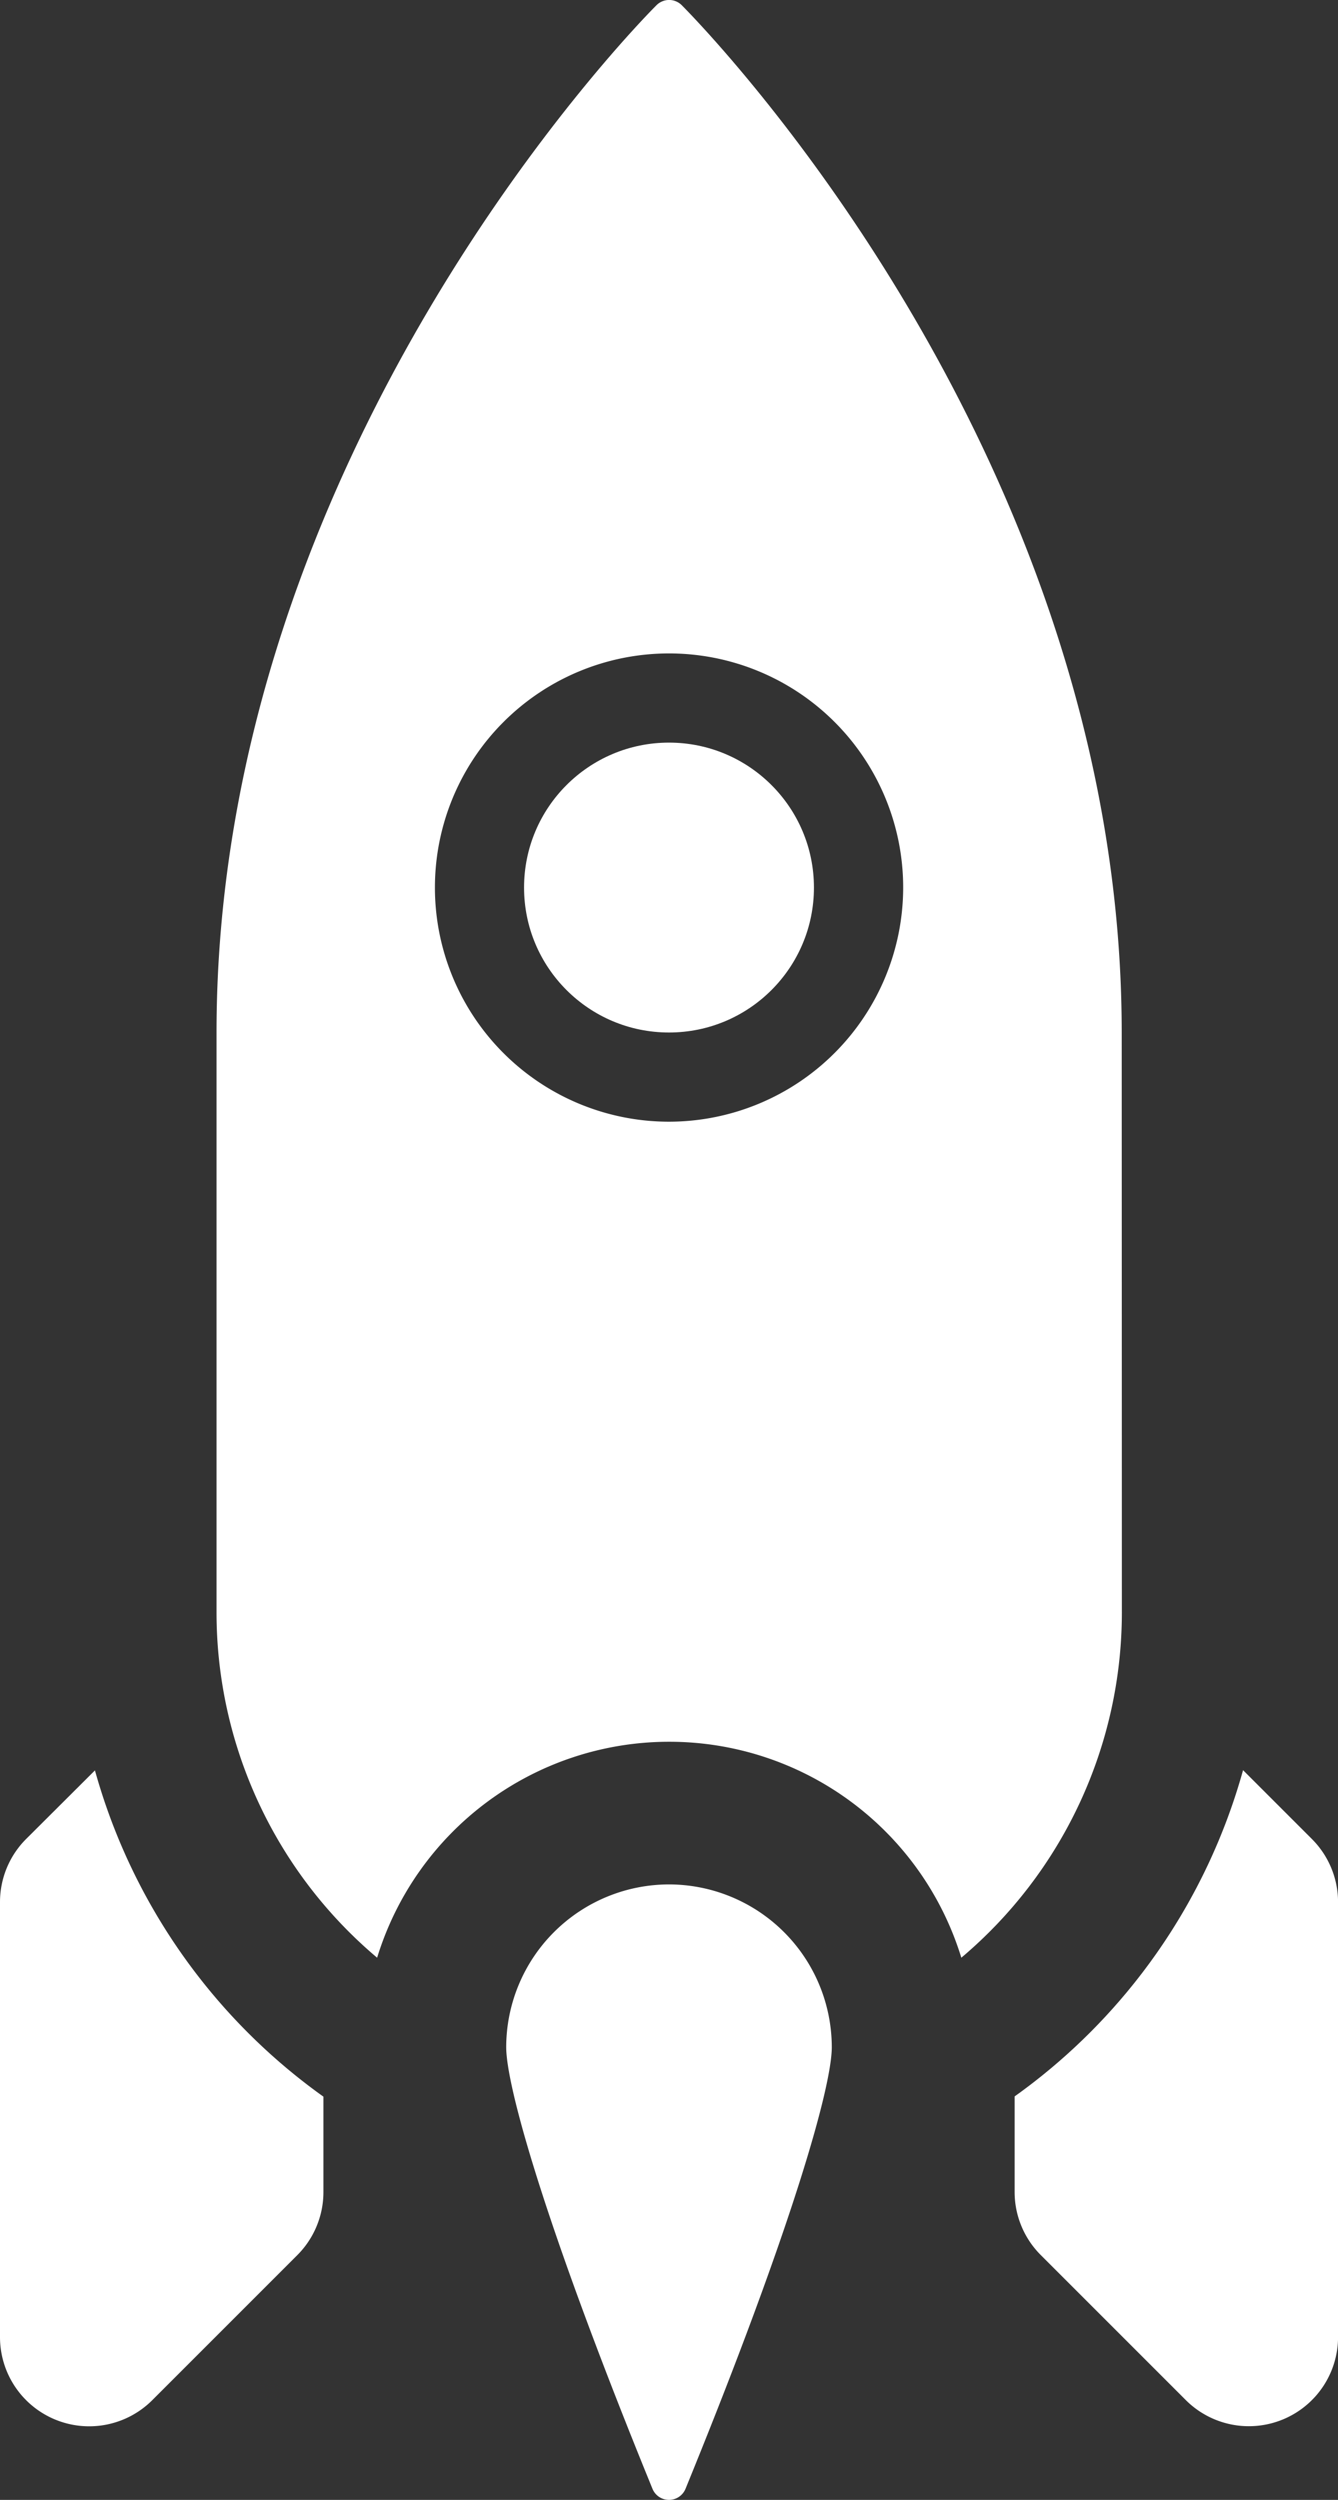 <svg xmlns="http://www.w3.org/2000/svg" width="26.762" height="50" viewBox="0 0 26.762 50">
  <rect x="0" y="0" width="26.762" height="50" fill="#333333" stroke="none"/>
  <g id="rocket-svgrepo-com" transform="translate(-69.017)">
    <circle id="Ellipse_898" data-name="Ellipse 898" cx="2.899" cy="2.899" r="2.899" transform="translate(79.499 14.853)" fill="#fff"/>
    <path id="Path_21528" data-name="Path 21528" d="M112.826,20.651c0-11.611-8.443-20.187-8.8-20.547a.357.357,0,0,0-.505,0c-.359.359-8.8,8.935-8.8,20.546v11.6a9.032,9.032,0,0,0,3.212,6.906,6.111,6.111,0,0,1,11.685,0,9.036,9.036,0,0,0,3.211-6.91Zm-9.054,1.784a4.683,4.683,0,1,1,4.683-4.683A4.688,4.688,0,0,1,103.771,22.435Z" transform="translate(-21.373)" fill="#fff"/>
    <path id="Path_21529" data-name="Path 21529" d="M132.415,223.876a3.26,3.26,0,0,0-3.256,3.256c0,.771.766,3.547,2.926,8.833a.357.357,0,0,0,.66,0c2.16-5.286,2.926-8.062,2.926-8.833A3.26,3.26,0,0,0,132.415,223.876Z" transform="translate(-50.017 -186.186)" fill="#fff"/>
    <path id="Path_21530" data-name="Path 21530" d="M195.511,211.7l-1.376-1.376a11.946,11.946,0,0,1-4.569,6.525v1.911a1.784,1.784,0,0,0,.523,1.262l2.9,2.9a1.784,1.784,0,0,0,3.046-1.262v-8.7A1.785,1.785,0,0,0,195.511,211.7Z" transform="translate(-100.255 -174.919)" fill="#fff"/>
    <path id="Path_21531" data-name="Path 21531" d="M70.916,210.328,69.54,211.7a1.785,1.785,0,0,0-.523,1.262v8.7a1.784,1.784,0,0,0,3.046,1.262l2.9-2.9a1.785,1.785,0,0,0,.523-1.262v-1.908A11.946,11.946,0,0,1,70.916,210.328Z" transform="translate(0 -174.919)" fill="#fff"/>
  </g>
</svg>
